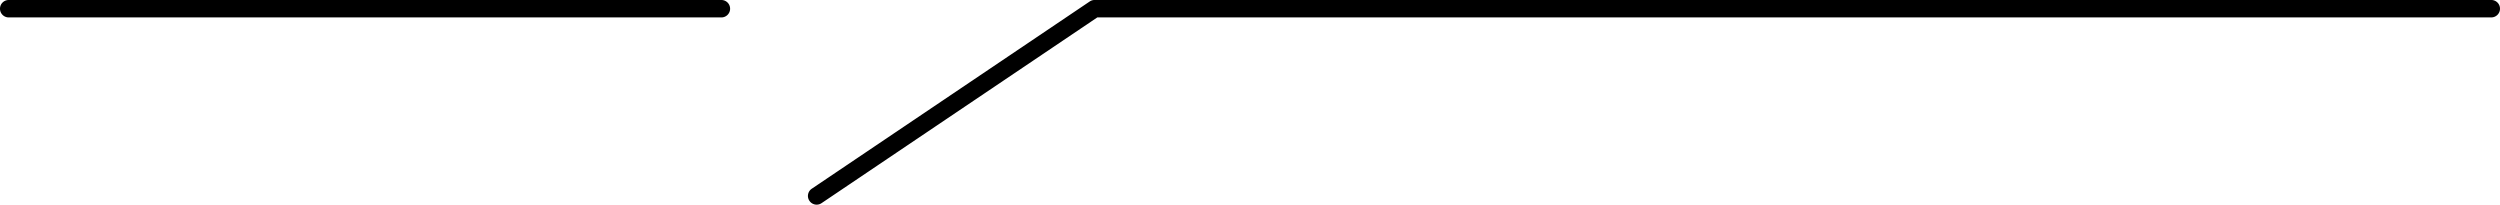 <svg id="Group_86" data-name="Group 86" xmlns="http://www.w3.org/2000/svg" xmlns:xlink="http://www.w3.org/1999/xlink" width="145.51" height="11.911" viewBox="0 0 145.51 11.911">
  <defs>
    <clipPath id="clip-path">
      <rect id="Rectangle_170" data-name="Rectangle 170" width="145.51" height="11.911" transform="translate(0 0)" fill="none"/>
    </clipPath>
  </defs>
  <g id="Group_85" data-name="Group 85" transform="translate(0 0)" clip-path="url(#clip-path)">
    <path id="Path_199" data-name="Path 199" d="M97.977,1.015H16.841L.79,11.826a.507.507,0,1,1-.567-.841L16.4.087A.506.506,0,0,1,16.686,0H97.977a.507.507,0,1,1,0,1.014" transform="translate(47.026 -0.001)"/>
    <path id="Path_200" data-name="Path 200" d="M580.035,1.014H538.553a.507.507,0,1,1,0-1.014h41.481a.507.507,0,1,1,0,1.014" transform="translate(-538.046 0)"/>
  </g>
</svg>
